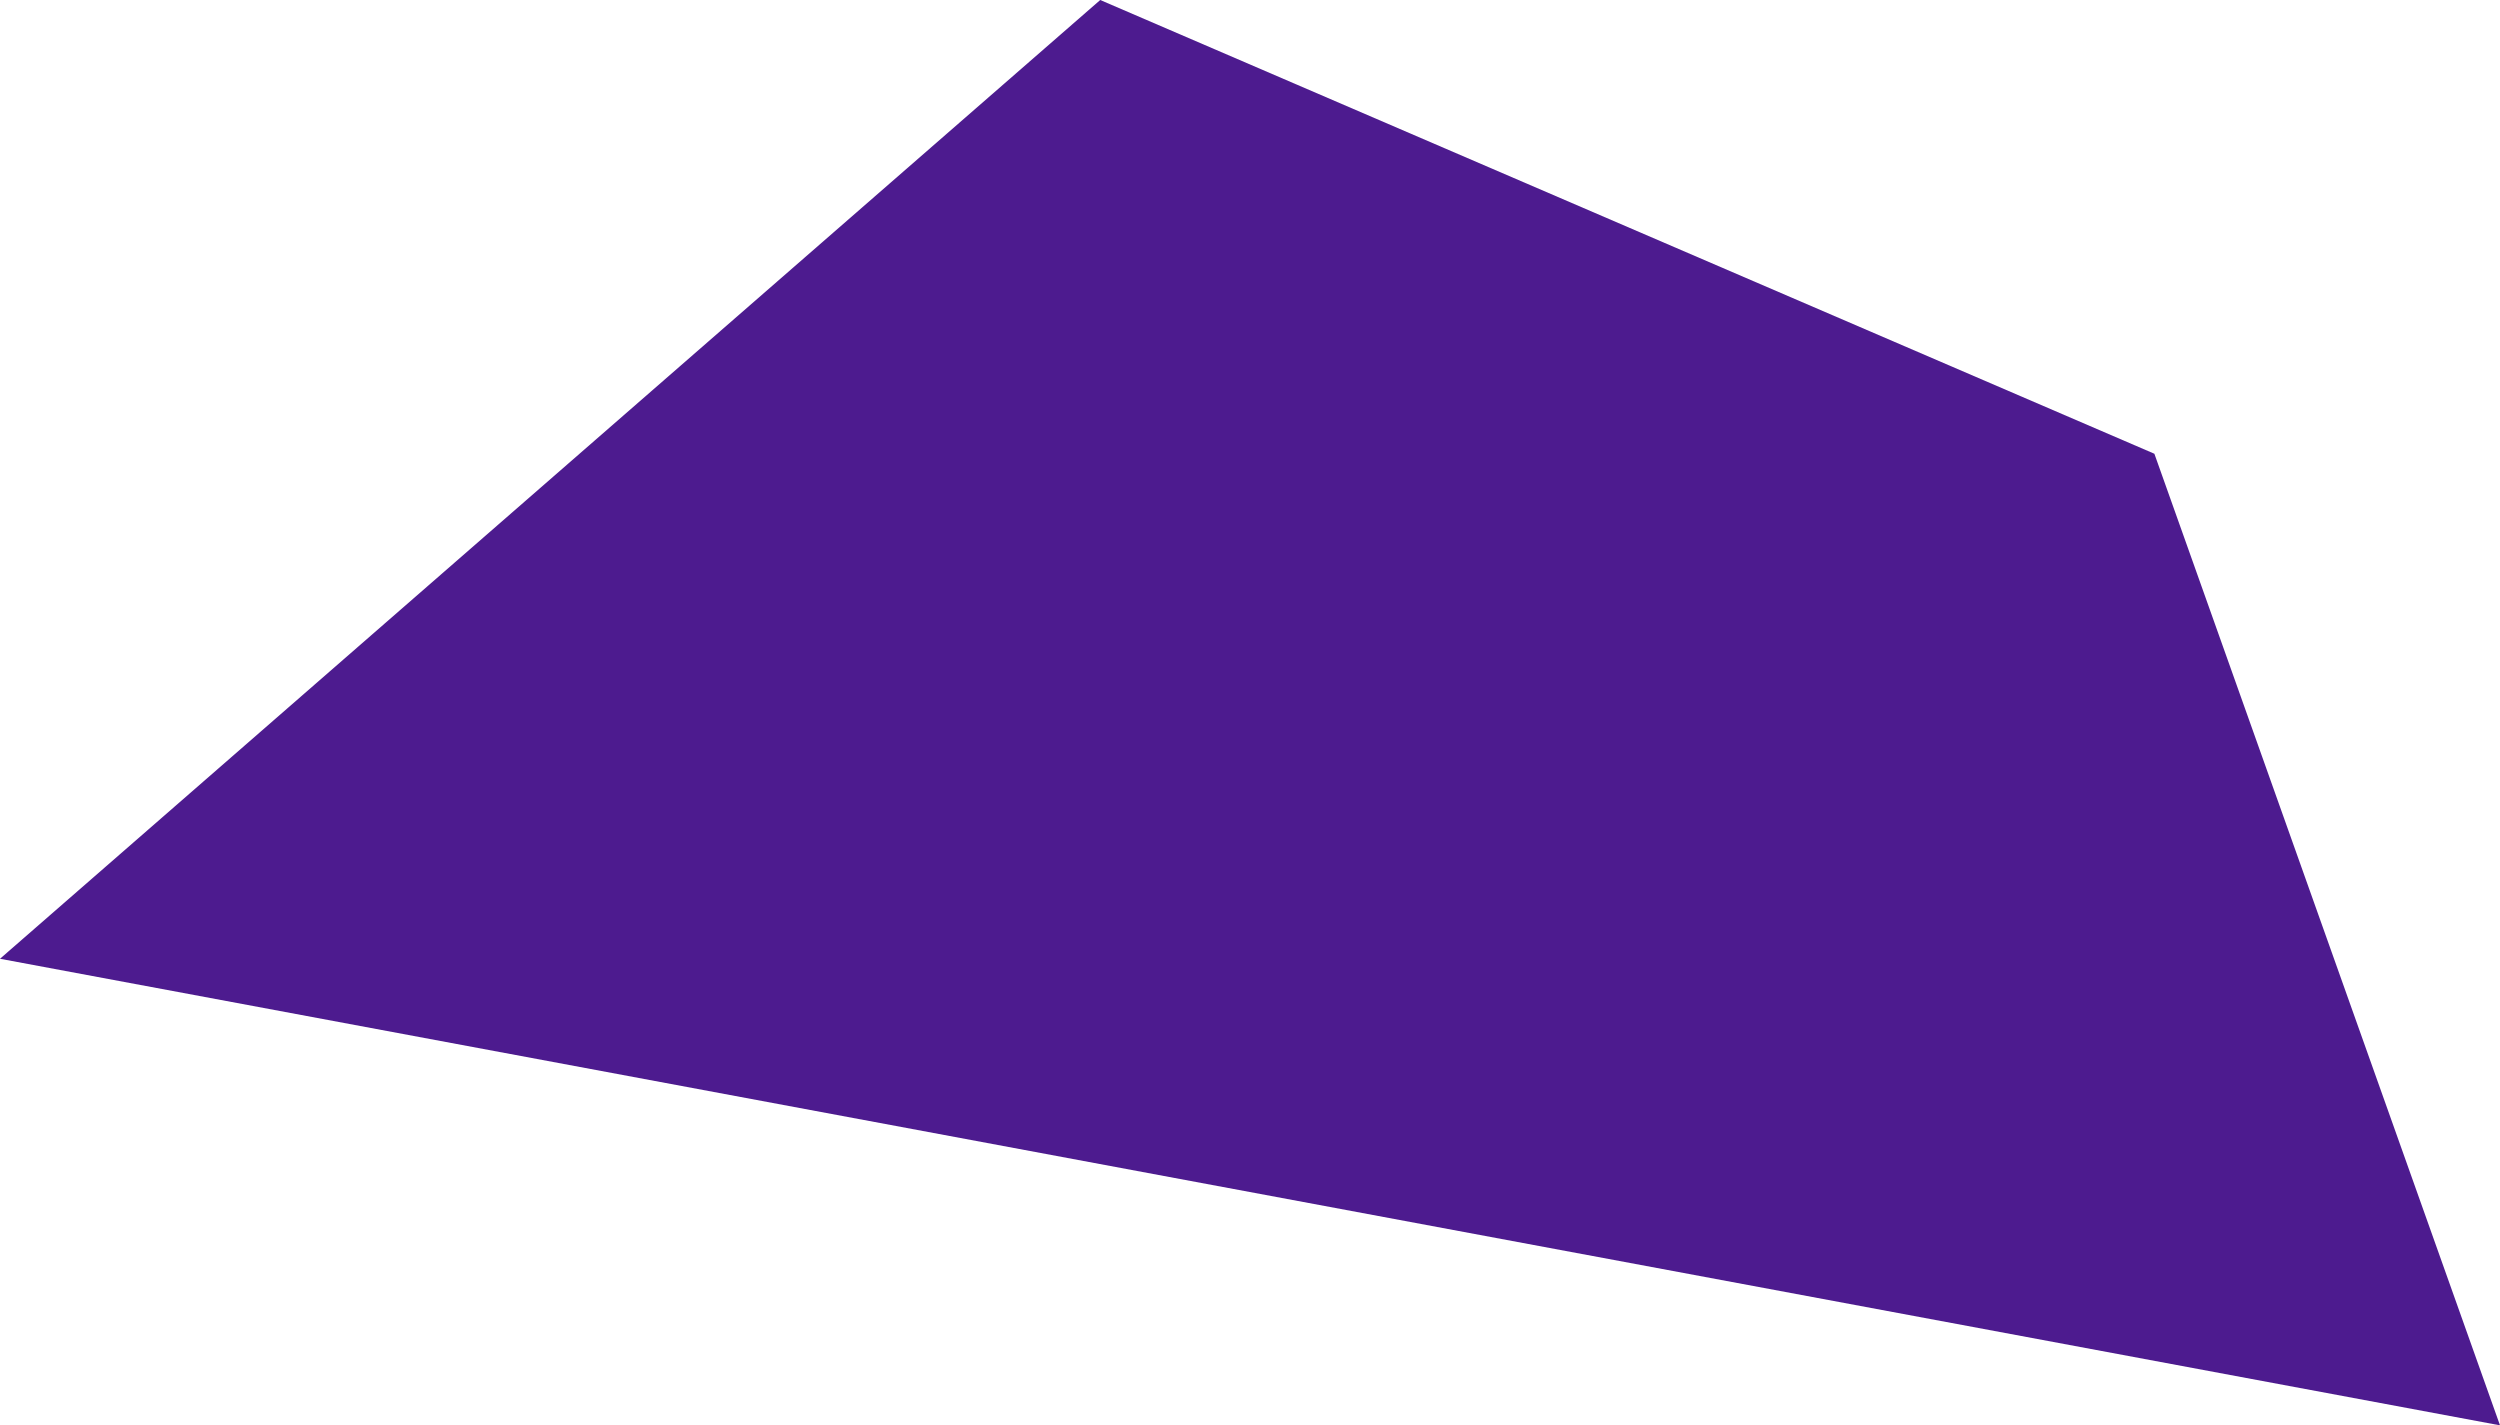 <?xml version="1.0" encoding="utf-8"?>
<svg xmlns="http://www.w3.org/2000/svg" fill="none" height="100%" overflow="visible" preserveAspectRatio="none" style="display: block;" viewBox="0 0 221 126" width="100%">
<path d="M0 84.755L97.26 0L190.447 40.111L221 126L0 84.755Z" fill="#4D1B8F" id="My Work"/>
</svg>